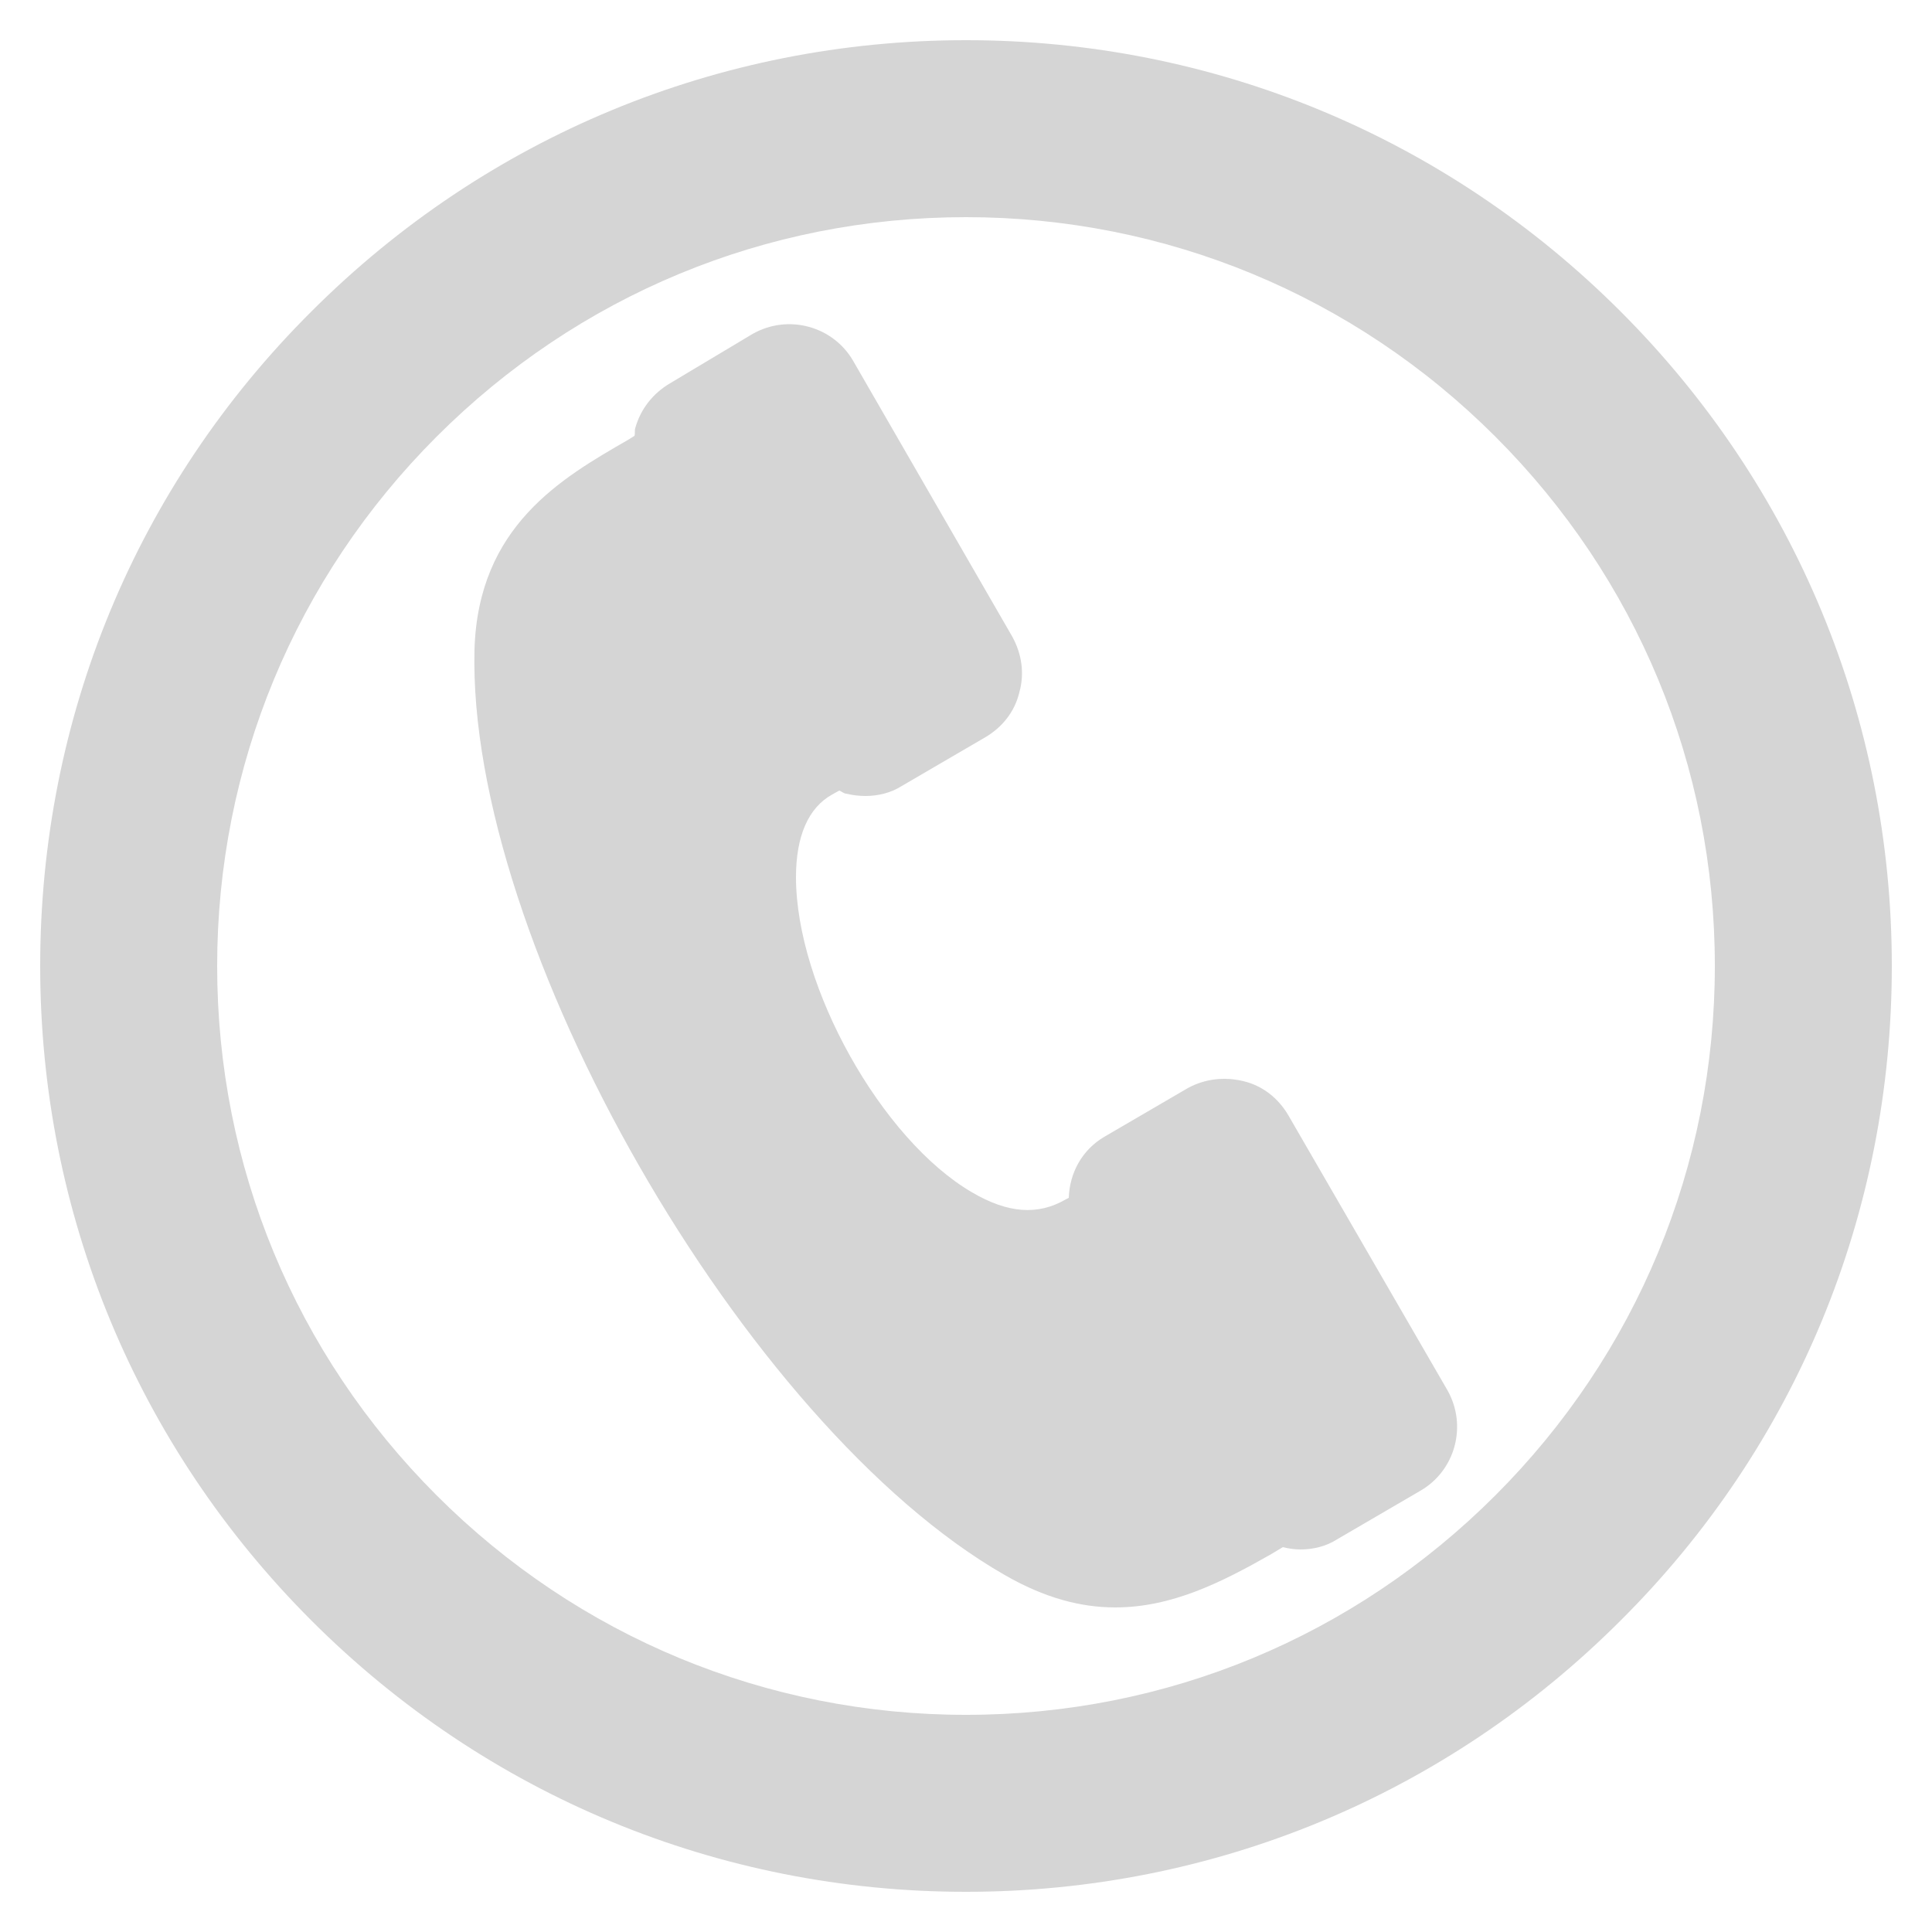 <?xml version="1.0" encoding="utf-8"?>
<!-- Generator: Adobe Illustrator 23.0.1, SVG Export Plug-In . SVG Version: 6.00 Build 0)  -->
<svg version="1.1" id="Capa_3" xmlns="http://www.w3.org/2000/svg" xmlns:xlink="http://www.w3.org/1999/xlink" x="0px" y="0px"
	 viewBox="0 0 25 25" enable-background="new 0 0 25 25" xml:space="preserve">
<g>
	<path fill="#D5D5D5" d="M16.67,14.43c-0.13-0.22-0.33-0.38-0.58-0.44c-0.25-0.06-0.5-0.03-0.72,0.09l-1.08,0.63
		c-0.29,0.17-0.45,0.47-0.46,0.79l-0.04,0.02c-0.36,0.21-0.75,0.18-1.21-0.09c-1.17-0.68-2.28-2.66-2.28-4.08
		c0-0.53,0.16-0.9,0.47-1.07l0.09-0.05c0.03,0.01,0.06,0.04,0.09,0.04c0.08,0.02,0.17,0.03,0.25,0.03c0.16,0,0.33-0.04,0.47-0.13
		l1.08-0.63c0.22-0.13,0.38-0.33,0.44-0.58c0.07-0.25,0.03-0.5-0.09-0.72l-2.06-3.57c-0.26-0.45-0.84-0.61-1.3-0.35L8.67,4.96
		C8.45,5.09,8.29,5.29,8.22,5.54c-0.01,0.03,0,0.07-0.01,0.1L8.13,5.69C7.26,6.19,6.19,6.81,6.14,8.4
		C6.04,12.18,9.63,18.45,13,20.38c0.52,0.3,0.99,0.42,1.43,0.42c0.73,0,1.37-0.32,2.02-0.69l0.15-0.09
		c0.08,0.02,0.16,0.03,0.23,0.03c0.16,0,0.33-0.04,0.47-0.13l1.08-0.63c0.45-0.26,0.61-0.84,0.35-1.3L16.67,14.43z"/>
	<path fill="#D5D5D5" d="M24.48,12.5c0-3.2-1.25-6.21-3.51-8.47c-2.26-2.26-5.27-3.51-8.47-3.51v0.42l0-0.42
		c-3.2,0-6.21,1.25-8.47,3.51C1.76,6.29,0.52,9.3,0.52,12.5h0.41l-0.41,0c0,3.2,1.25,6.21,3.51,8.47c2.26,2.26,5.27,3.51,8.47,3.51
		v-0.42l0,0.42c3.2,0,6.21-1.25,8.47-3.51C23.24,18.71,24.48,15.7,24.48,12.5l-0.42,0L24.48,12.5z M22.61,12.5l-0.42,0
		c0,2.58-1.01,5.02-2.84,6.85s-4.26,2.84-6.85,2.84v0.42l0-0.42c-2.58,0-5.02-1.01-6.85-2.84c-1.83-1.83-2.84-4.26-2.84-6.85H2.39
		l0.42,0c0-2.58,1.01-5.02,2.84-6.85c1.83-1.83,4.26-2.84,6.85-2.84V2.39l0,0.42c2.58,0,5.02,1.01,6.85,2.84
		c1.83,1.83,2.84,4.26,2.84,6.85H22.61z"/>
</g>
</svg>
